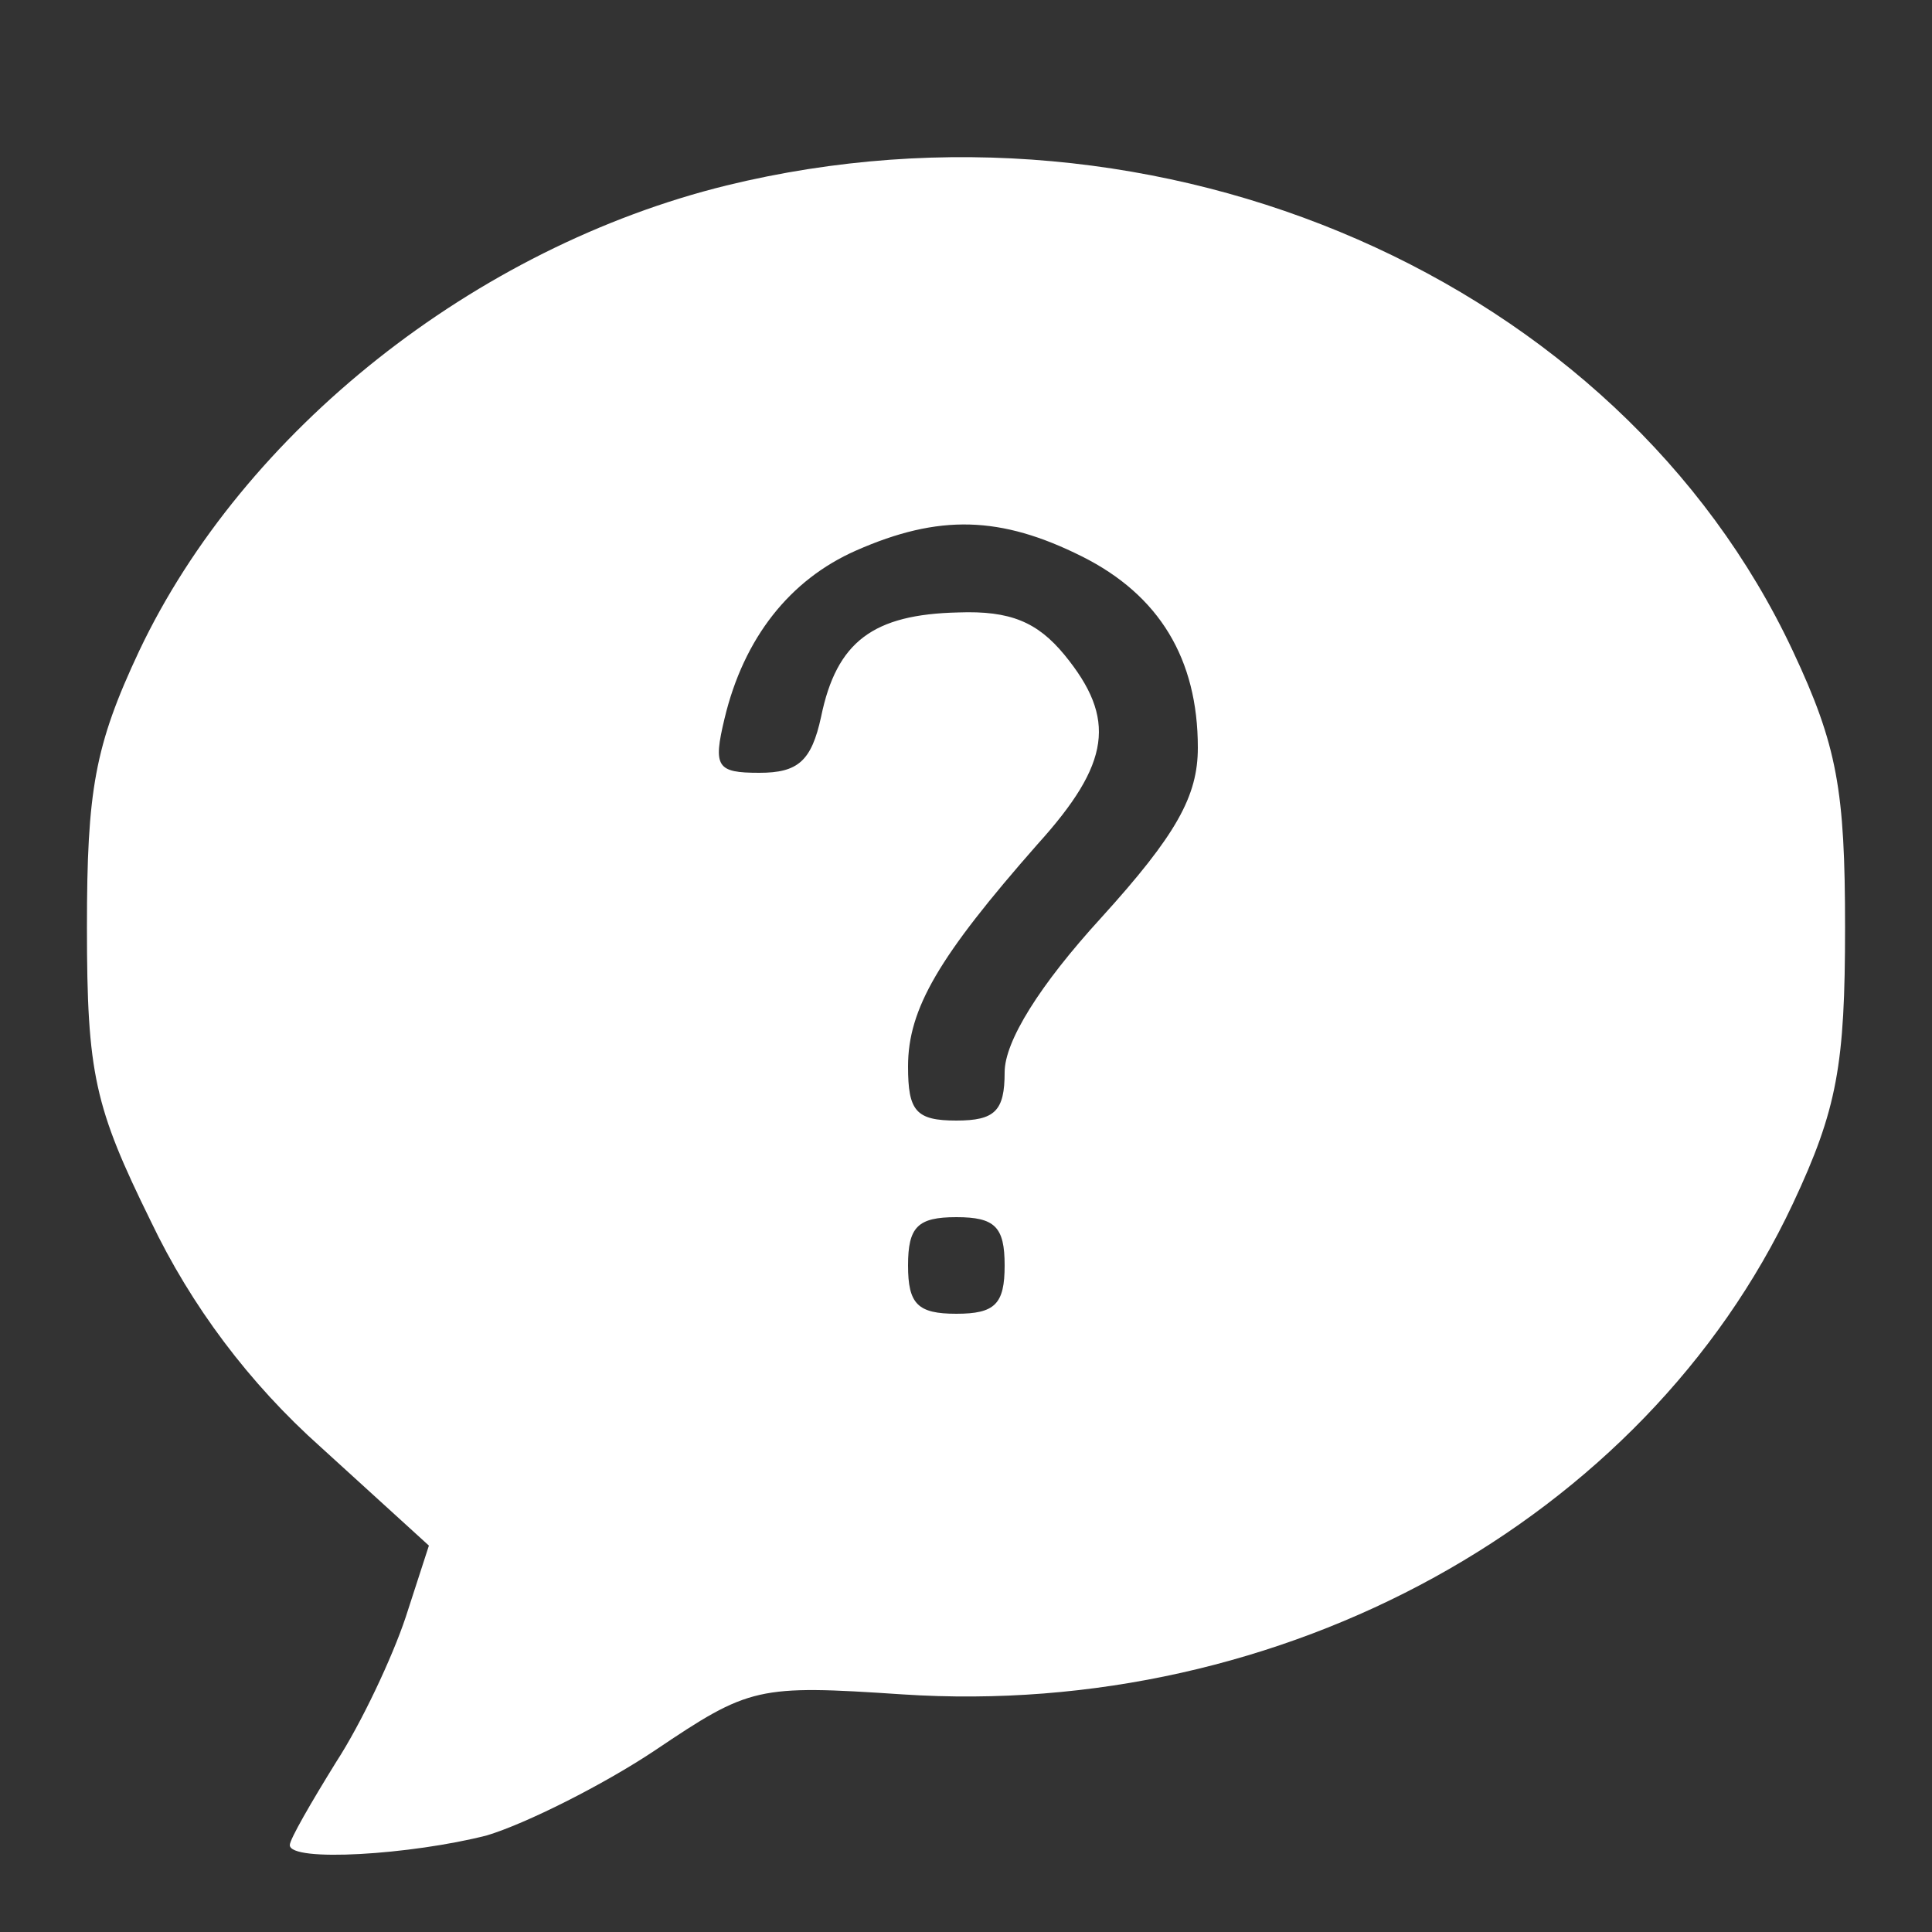 <?xml version="1.0" standalone="no"?>
<!DOCTYPE svg PUBLIC "-//W3C//DTD SVG 20010904//EN"
 "http://www.w3.org/TR/2001/REC-SVG-20010904/DTD/svg10.dtd">
<svg version="1.0" xmlns="http://www.w3.org/2000/svg"
 width="100pt" height="100pt" viewBox="0 0 100 100"
 preserveAspectRatio="xMidYMid meet">

<rect x="0" y="0" width="100" height="100" fill="#333333" stroke="none"/>

<g transform="translate(0,100) scale(0.1,-0.1)"
fill="#ffffff" stroke="none">
<path d="M376 904 c-130 -32 -250 -127 -304 -241 -23 -49 -27 -72 -27 -143 0
-76 4 -93 33 -152 21 -44 51 -84 88 -117 l56 -51 -12 -37 c-7 -21 -23 -55 -36
-75 -13 -21 -24 -40 -24 -43 0 -9 63 -5 102 5 20 6 60 26 87 44 49 33 53 34
128 29 197 -13 384 90 461 254 23 49 27 72 27 143 0 71 -4 94 -27 143 -90 192
-327 296 -552 241z m184 -192 c40 -20 60 -53 60 -99 0 -25 -11 -45 -50 -88
-32 -35 -50 -64 -50 -80 0 -20 -5 -25 -25 -25 -21 0 -25 5 -25 28 0 30 16 57
67 115 38 42 41 65 14 98 -14 17 -28 23 -55 22 -44 -1 -63 -15 -71 -54 -5 -23
-12 -29 -32 -29 -22 0 -24 3 -18 28 10 42 34 72 68 87 43 19 75 18 117 -3z
m-40 -367 c0 -20 -5 -25 -25 -25 -20 0 -25 5 -25 25 0 20 5 25 25 25 20 0 25
-5 25 -25z"/>
</g>
</svg>
